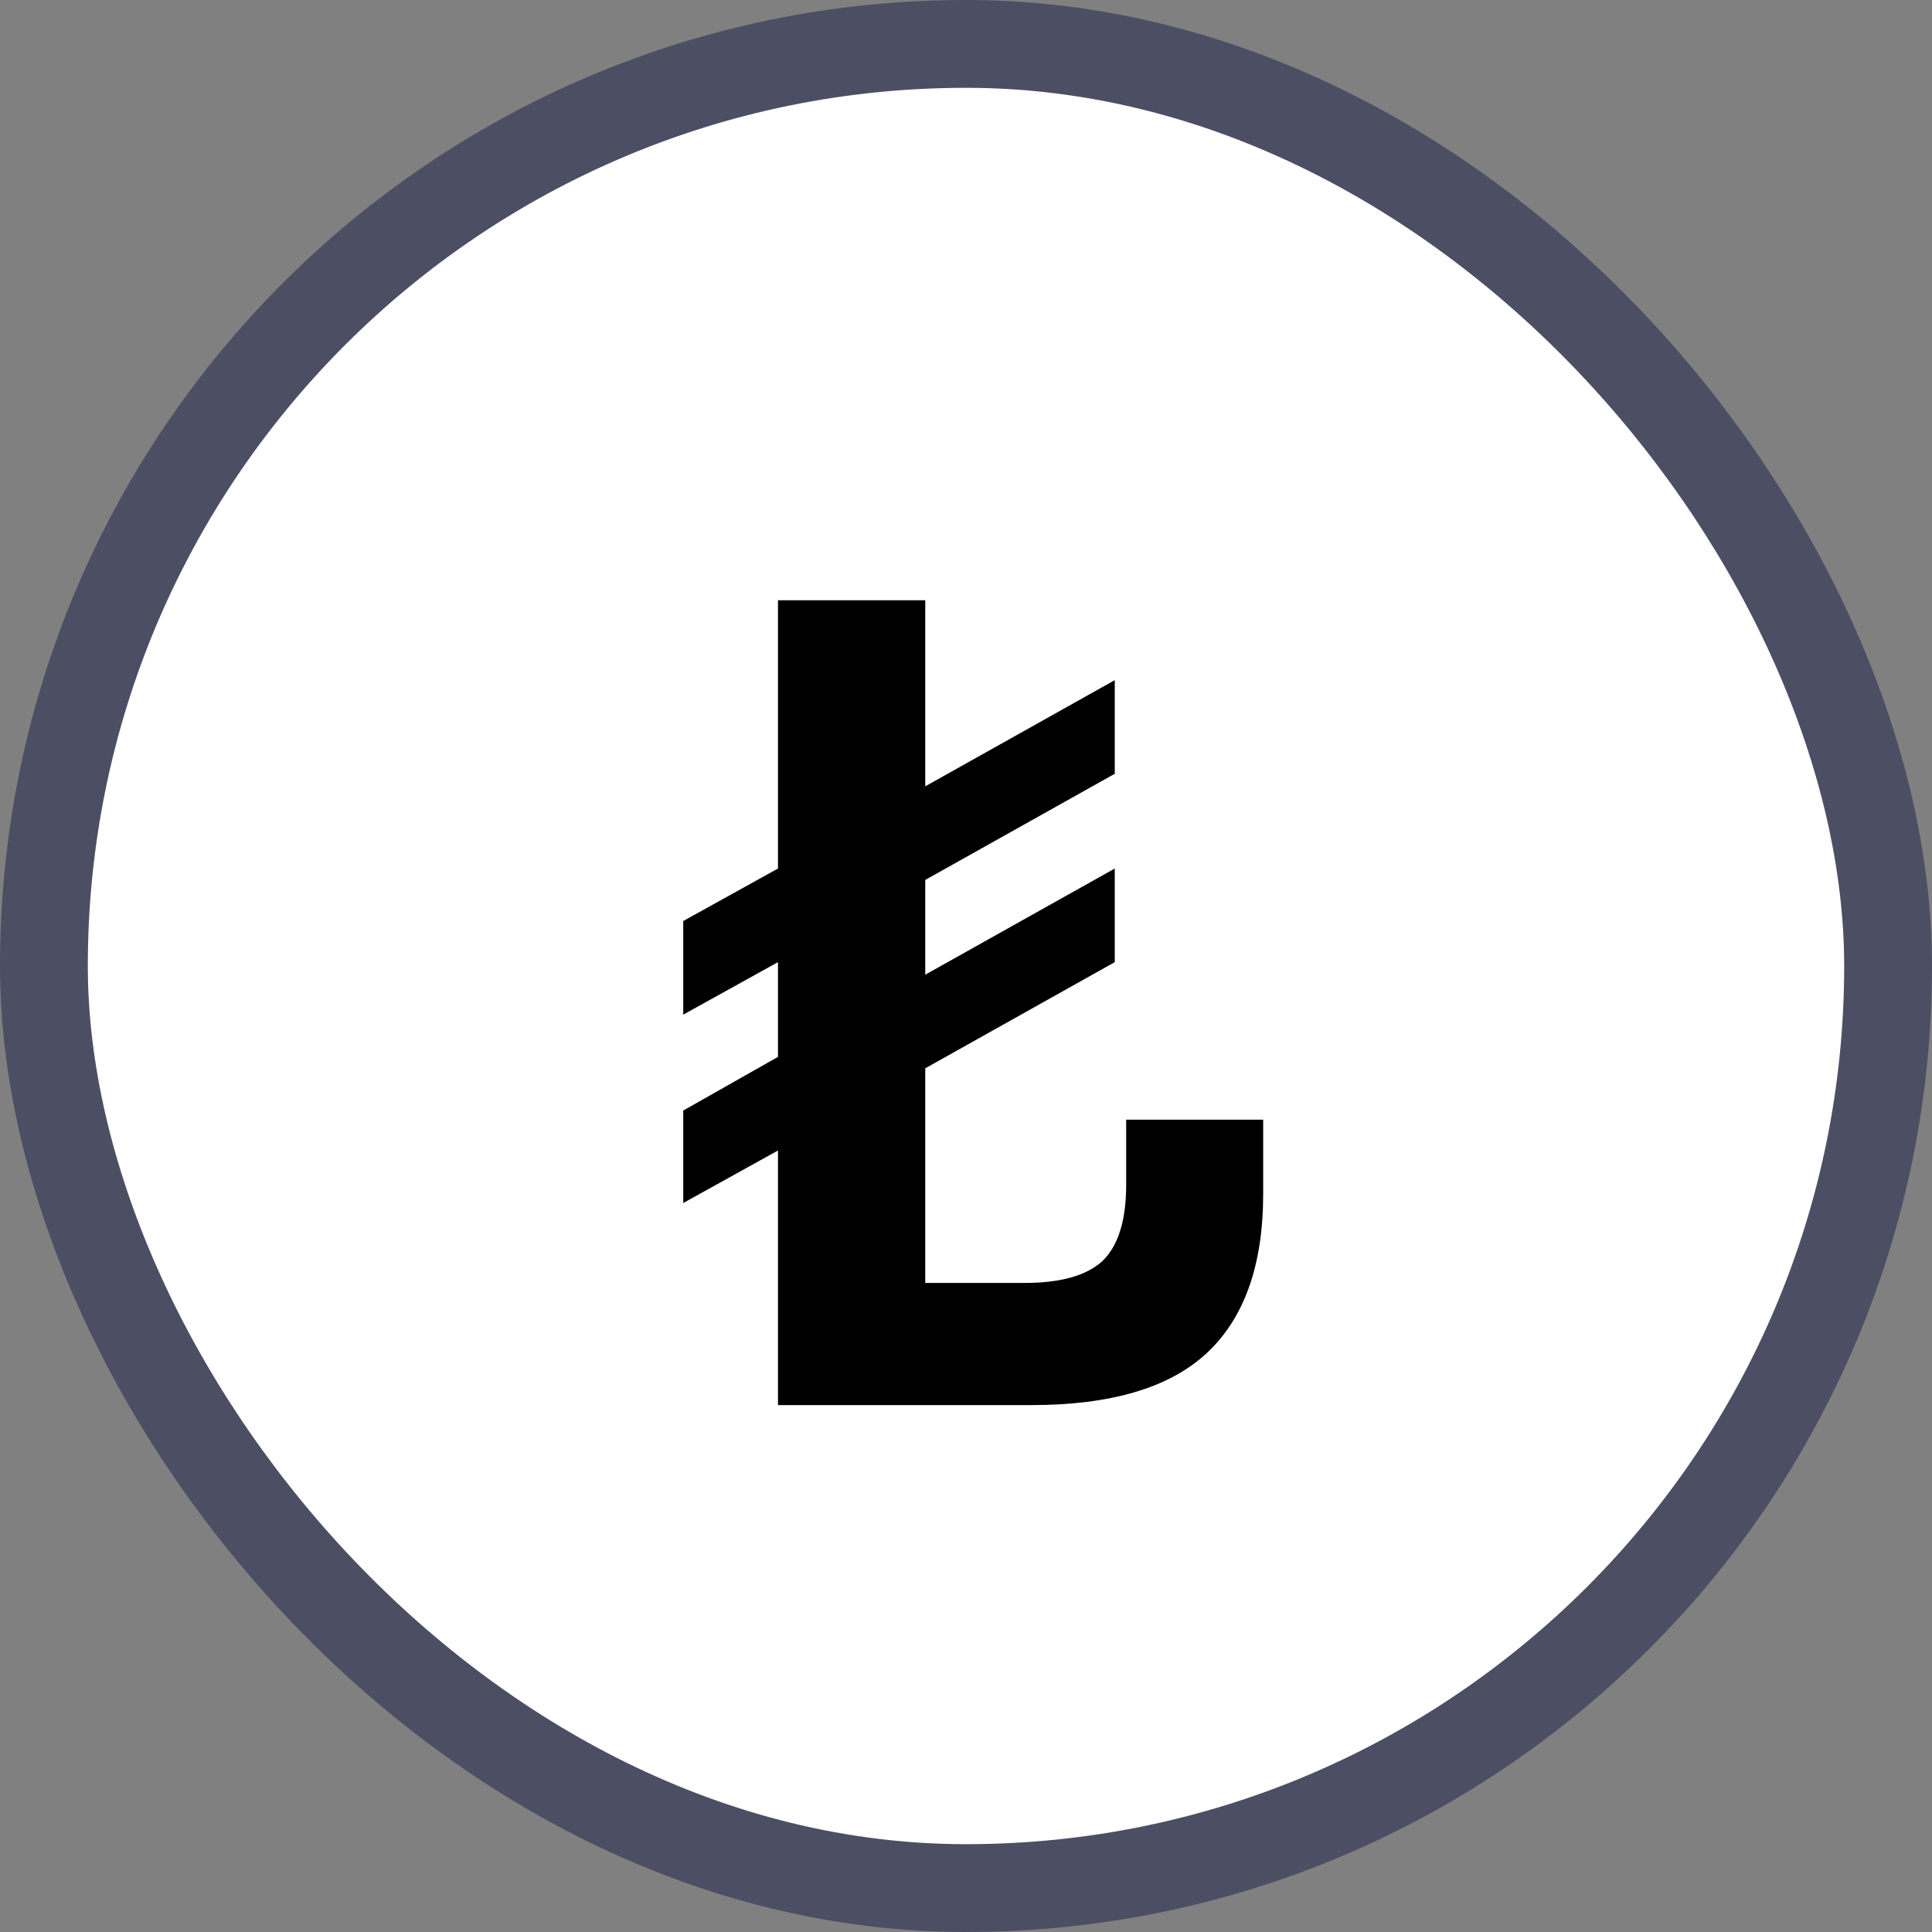 <svg width="22" height="22" viewBox="0 0 22 22" fill="none" xmlns="http://www.w3.org/2000/svg">
<rect x="0" y="0" width="22" height="22" fill="#808080" stroke="none"/>
<rect x="0.5" y="0.5" width="21" height="21" rx="10.5" fill="white"/>
<rect x="0.5" y="0.5" width="21" height="21" rx="10.5" stroke="#4C4E64"/>
<path d="M8.859 16V13.101L7.78 13.699V12.646L8.859 12.035V10.956L7.78 11.554V10.488L8.859 9.89V6.835H10.536V8.954L12.694 7.745V8.811L10.536 10.02V11.099L12.694 9.89V10.956L10.536 12.165V14.609H11.667C12.074 14.609 12.369 14.527 12.551 14.362C12.733 14.189 12.824 13.898 12.824 13.491V12.75H14.384V13.595C14.384 14.41 14.167 15.016 13.734 15.415C13.309 15.805 12.646 16 11.745 16H8.859Z" fill="black"/>
</svg>
